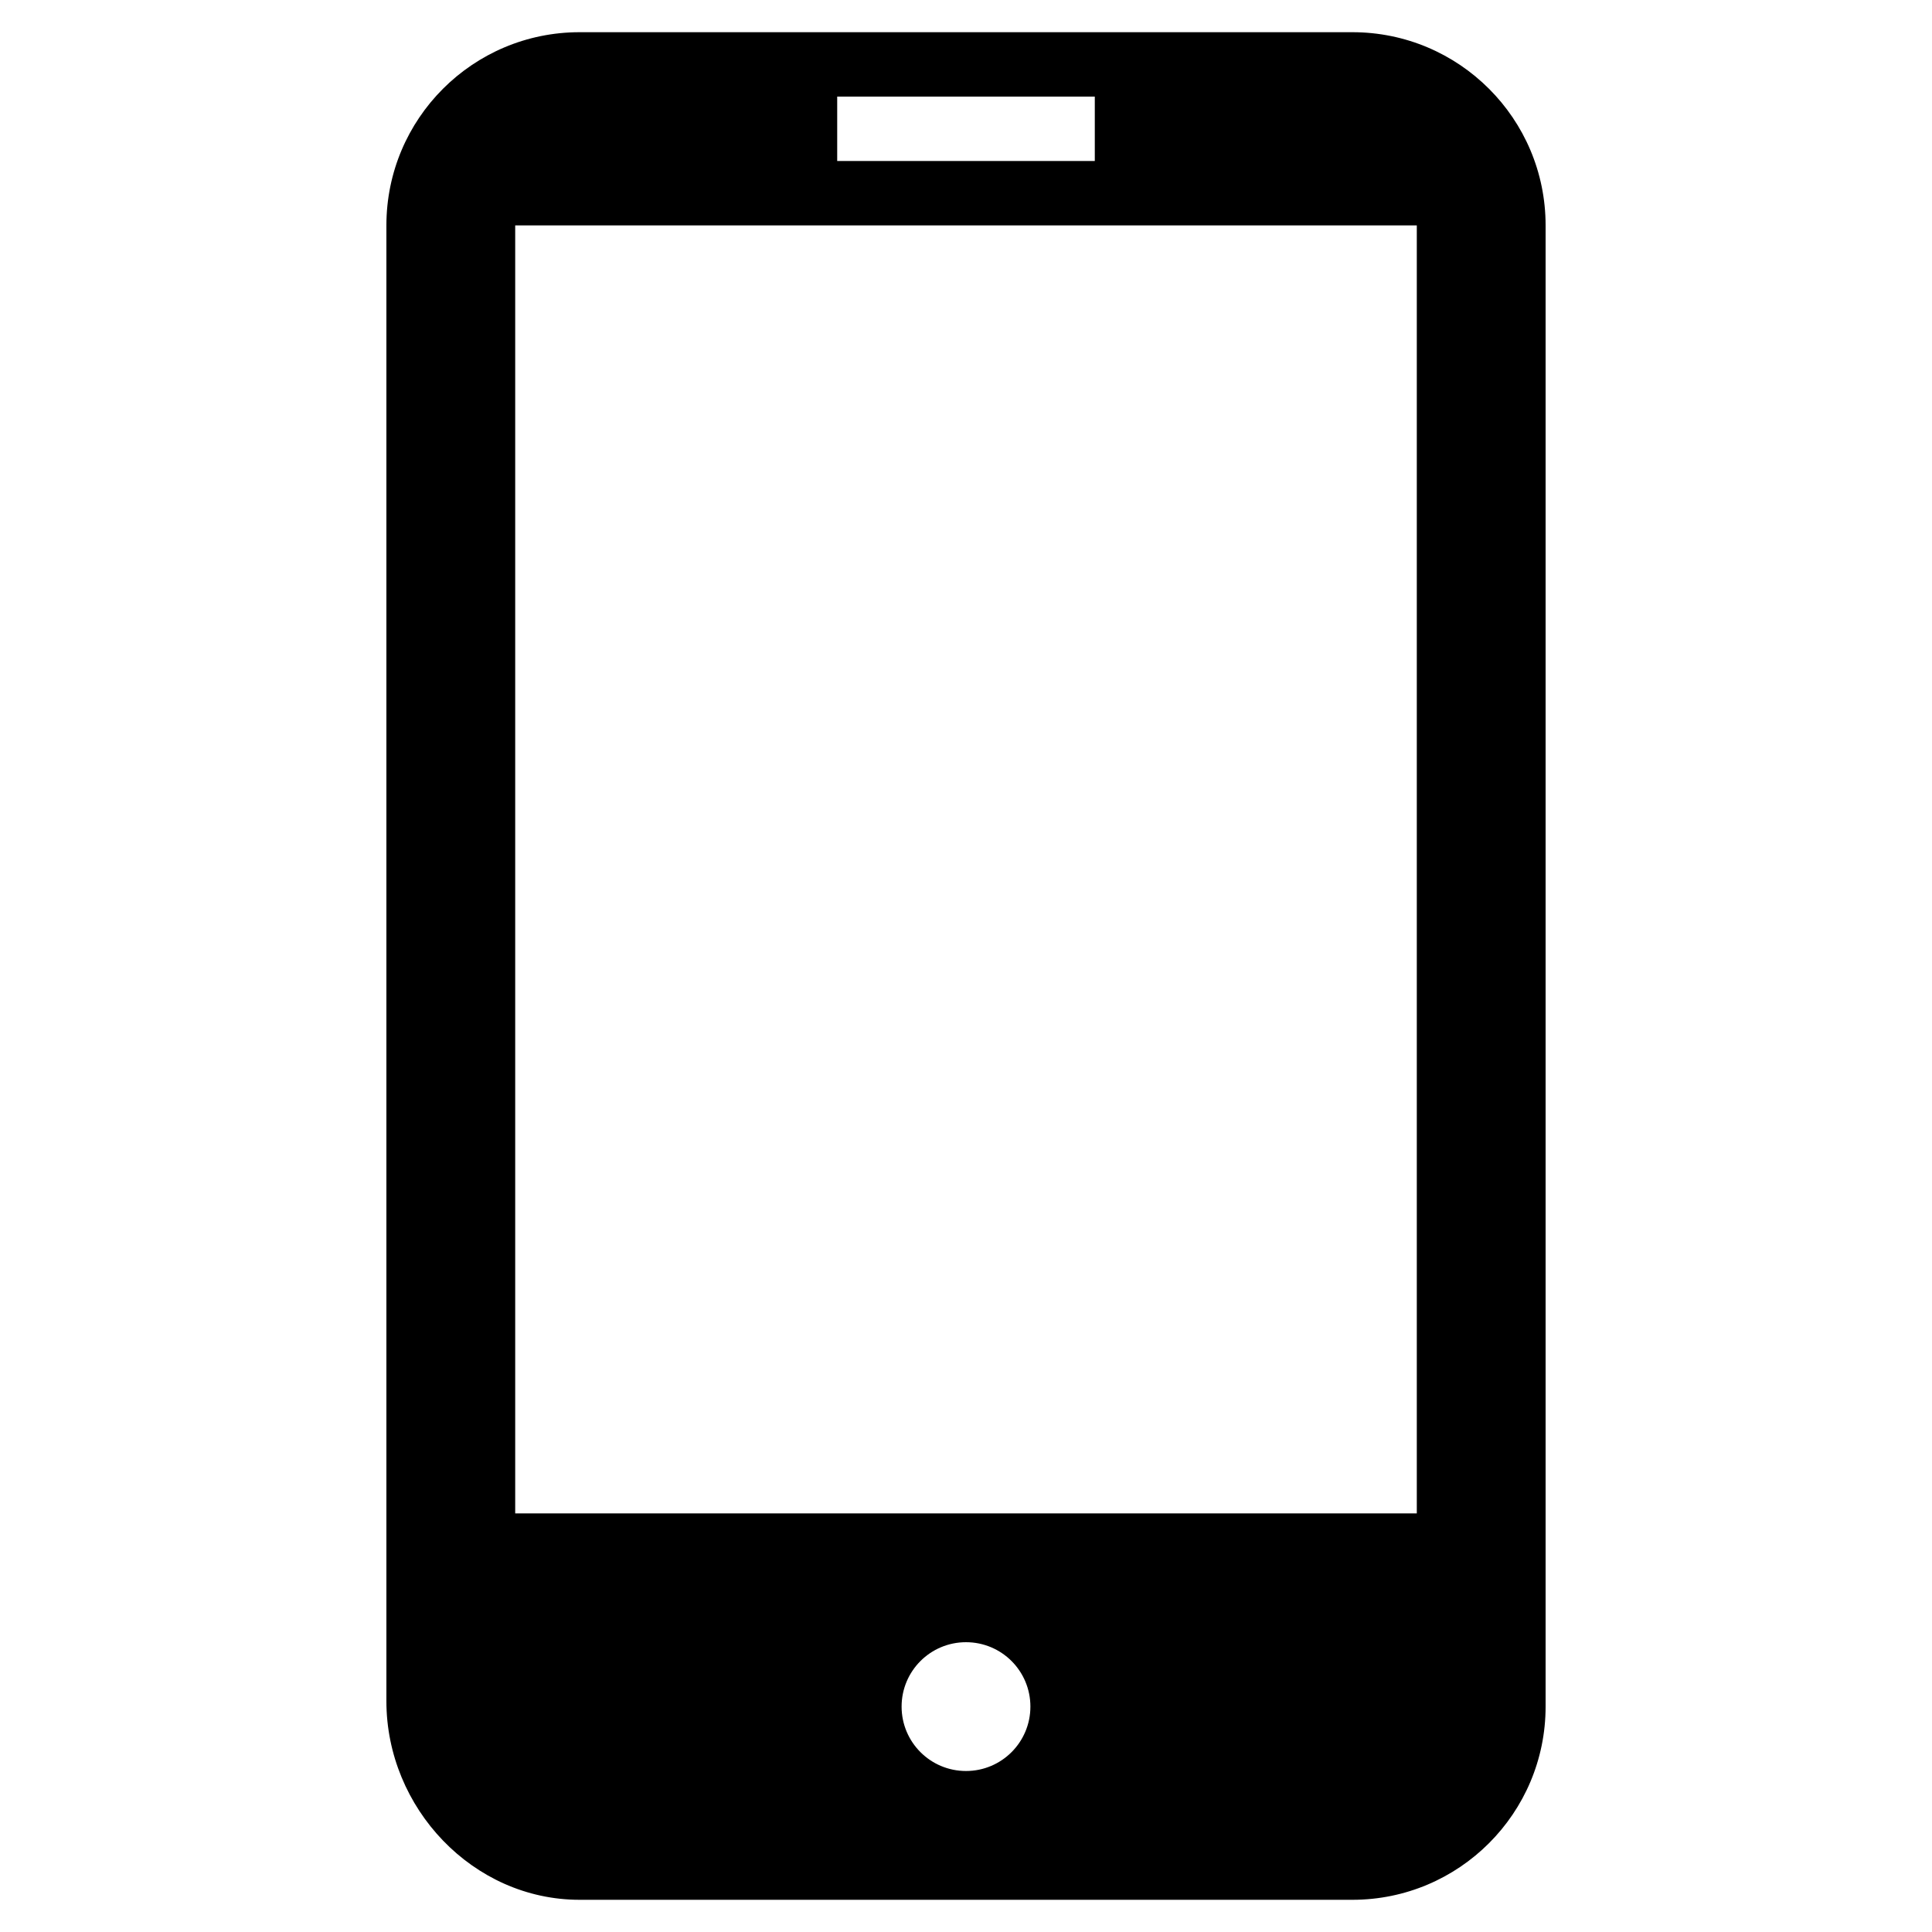 <?xml version="1.0" encoding="utf-8"?>
<!-- Generator: Adobe Illustrator 26.0.3, SVG Export Plug-In . SVG Version: 6.00 Build 0)  -->
<svg version="1.1" id="レイヤー_1" xmlns="http://www.w3.org/2000/svg" xmlns:xlink="http://www.w3.org/1999/xlink" x="0px"
	 y="0px" viewBox="0 0 60 60" enable-background="new 0 0 60 60" xml:space="preserve">
<g>
	<rect x="0" y="0" fill-rule="evenodd" clip-rule="evenodd" fill="none" width="60" height="60"/>
	<g>
		<g>
			<path fill-rule="evenodd" clip-rule="evenodd" d="M42,1H18c-3.314,0-6,2.685-6,6v45.832C12,56.148,14.686,59,18,59h24
				c3.312,0,6-2.688,6-6V7C48,3.685,45.312,1,42,1z M26,3h8v2h-8V3z M30,55c-1.105,0-2-0.895-2-2c0-1.106,0.895-2,2-2
				c1.106,0,2,0.894,2,2C32,54.105,31.106,55,30,55z M44,47H16V7h28V47z"/>
		</g>
	</g>
</g>
</svg>
